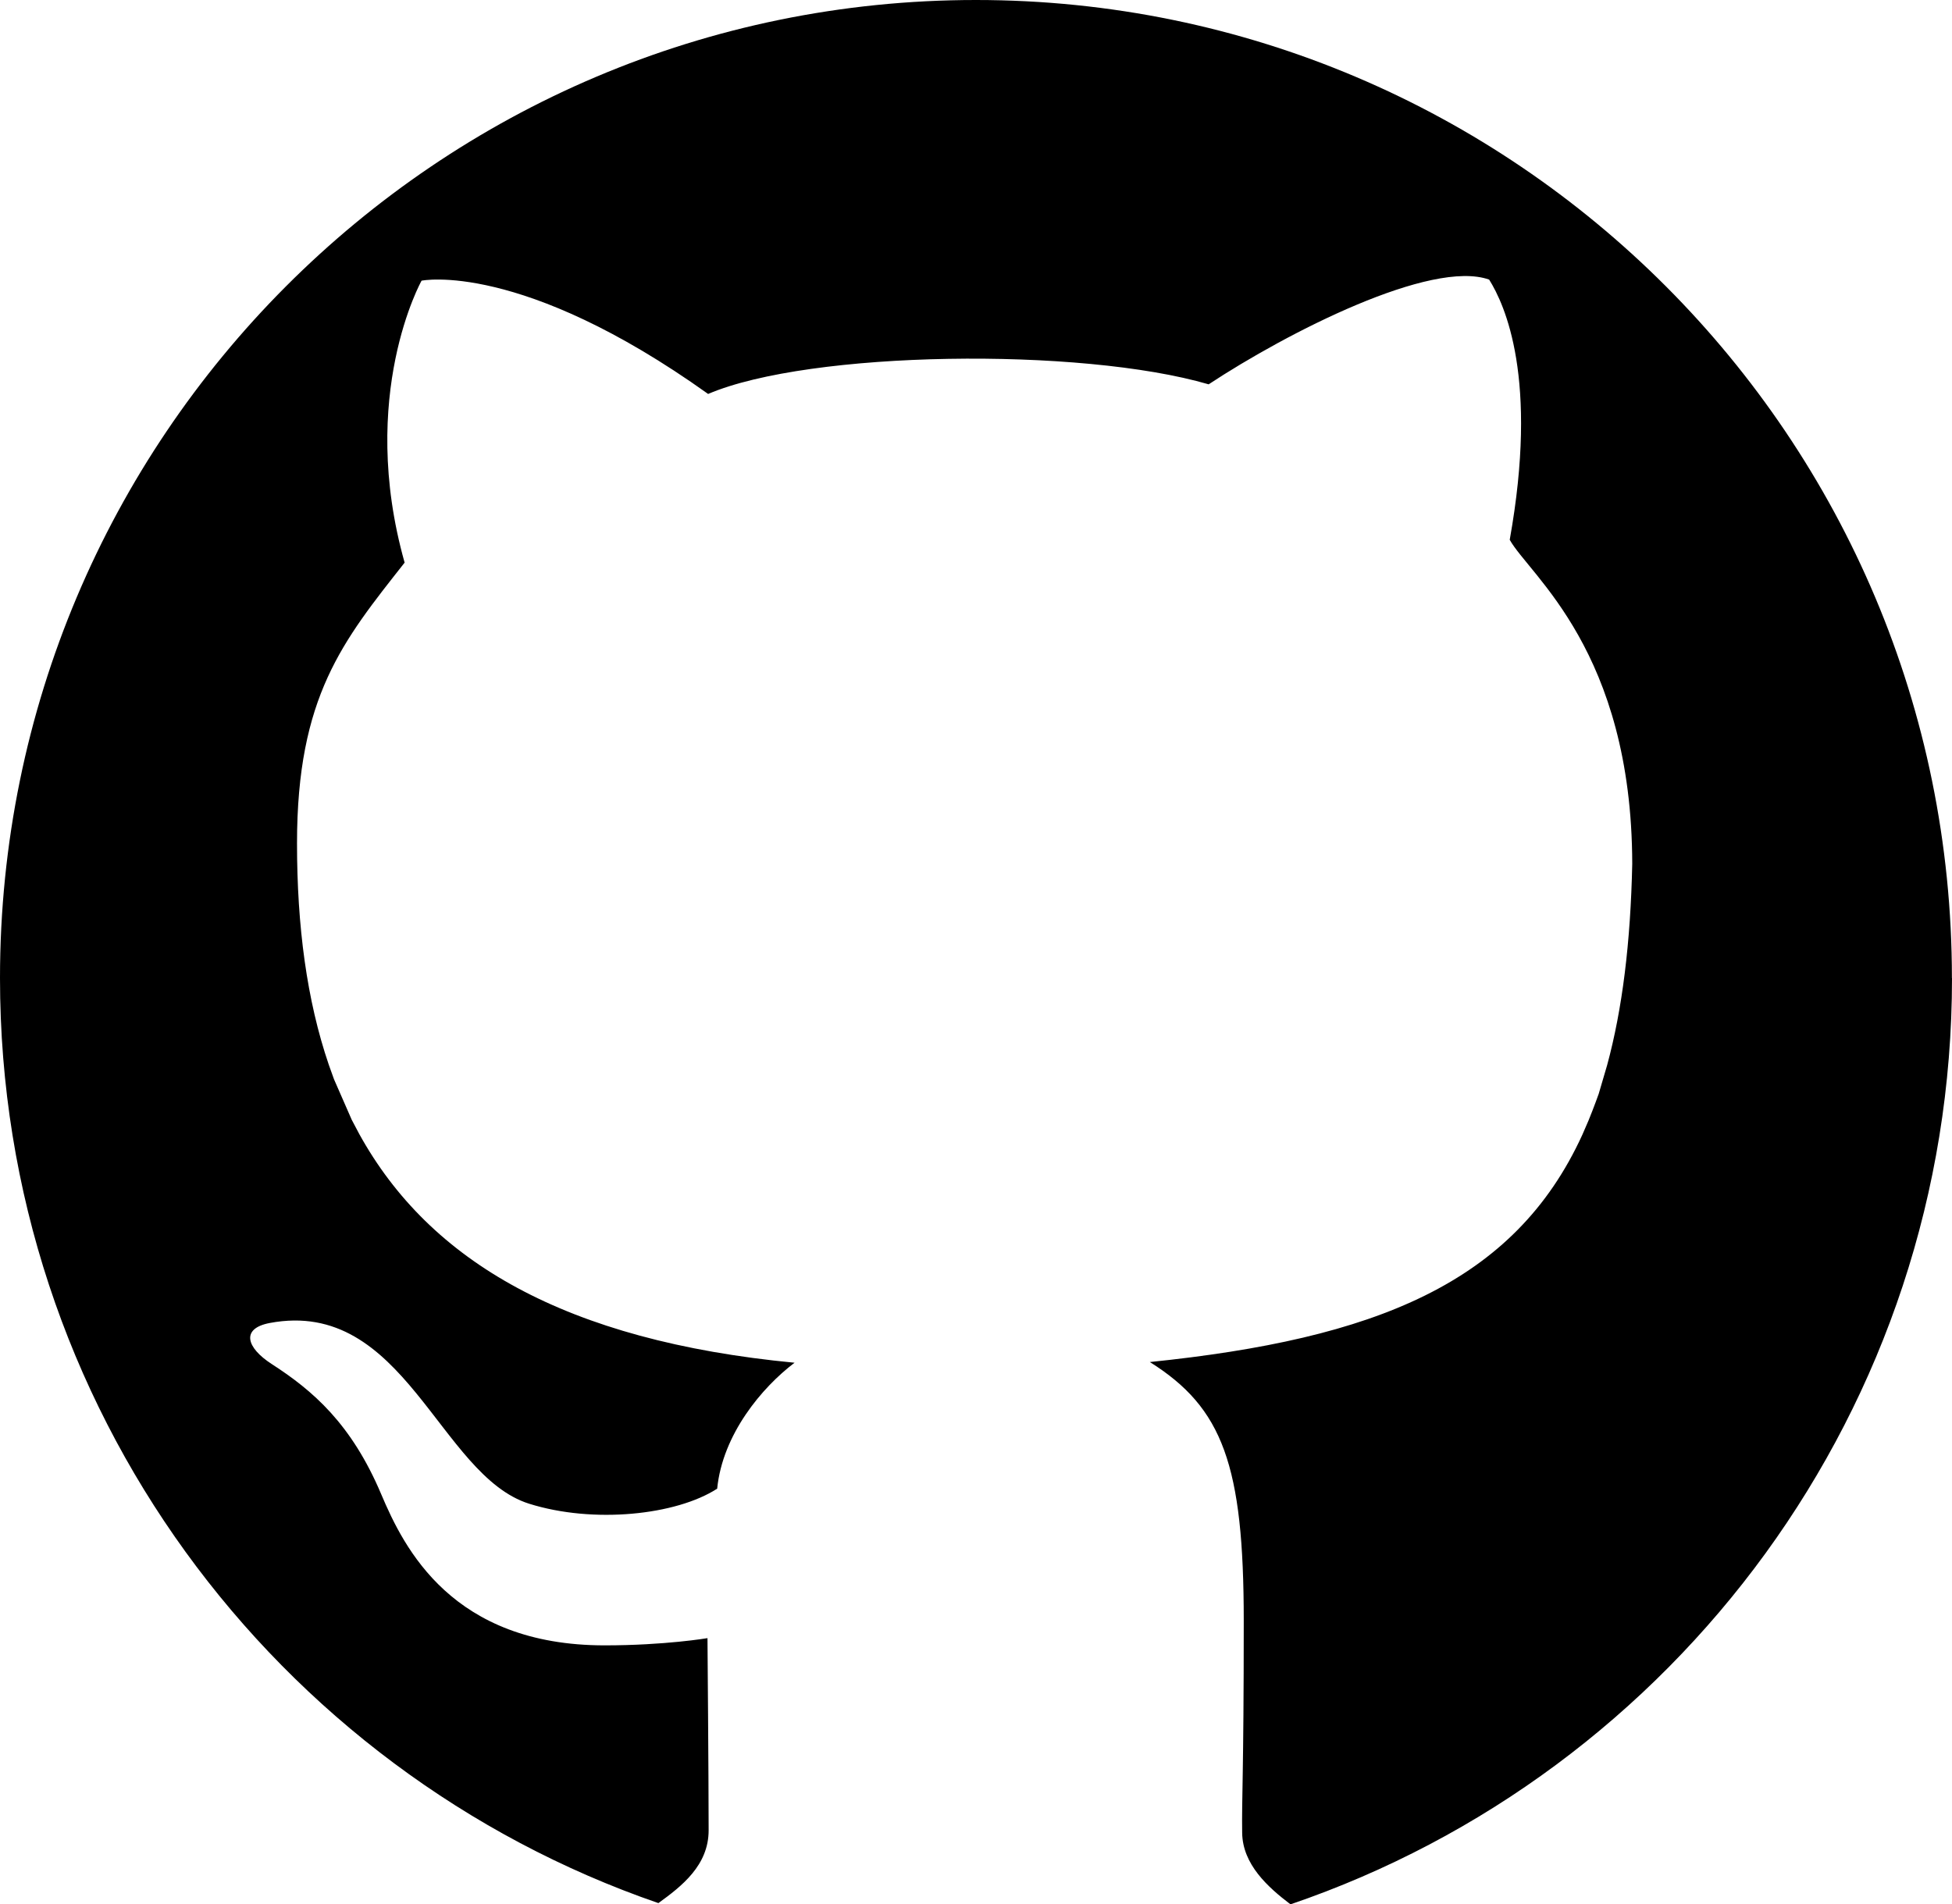 <?xml version="1.0" encoding="utf-8"?>
<svg xmlns="http://www.w3.org/2000/svg" fill="none" height="282" viewBox="0 0 289 282" width="289">
<path d="M288.987 144.833C288.987 64.843 224.291 0 144.491 0C64.69 0 0 64.843 0 144.833C0 208.32 40.757 262.261 97.477 281.816C100.934 279.314 104.916 276.229 104.916 271.034C104.916 263.072 104.745 242.579 104.745 242.579C104.745 242.579 98.476 243.649 89.52 243.649C66.965 243.649 59.836 229.301 56.443 221.275C52.025 210.816 46.299 205.906 40.213 201.979C36.478 199.565 35.619 196.727 39.941 195.91C59.906 192.16 65.006 218.481 78.341 222.675C87.858 225.665 100.094 224.372 106.18 220.445C106.982 212.406 112.797 205.457 117.638 201.795C83.725 198.545 63.622 186.807 53.194 167.936L52.075 165.82L49.453 159.827L48.682 157.68C45.414 148.101 43.974 137.129 43.974 124.878C43.974 103.124 50.774 94.914 59.906 83.315C52.922 58.515 62.415 41.563 62.415 41.563C62.415 41.563 77.096 38.528 104.84 58.337C119.875 51.914 159.974 51.375 178.946 56.912C190.581 49.24 211.885 38.351 220.474 41.404C222.8 45.136 227.811 56.025 223.52 79.933C226.434 85.178 241.601 96.346 241.658 127.931C241.412 139.581 240.198 149.413 237.942 157.73L236.691 161.987C236.691 161.987 235.977 163.995 235.193 165.908L234.277 168.024C224.215 190.05 203.581 198.273 170.238 201.694C181.044 208.472 184.141 216.98 184.141 240C184.141 263.021 183.832 266.112 183.907 271.408C183.971 276.09 187.706 279.453 191.061 282C248.022 262.577 289 208.51 289 144.852L288.987 144.833Z" fill="black"/>
</svg>